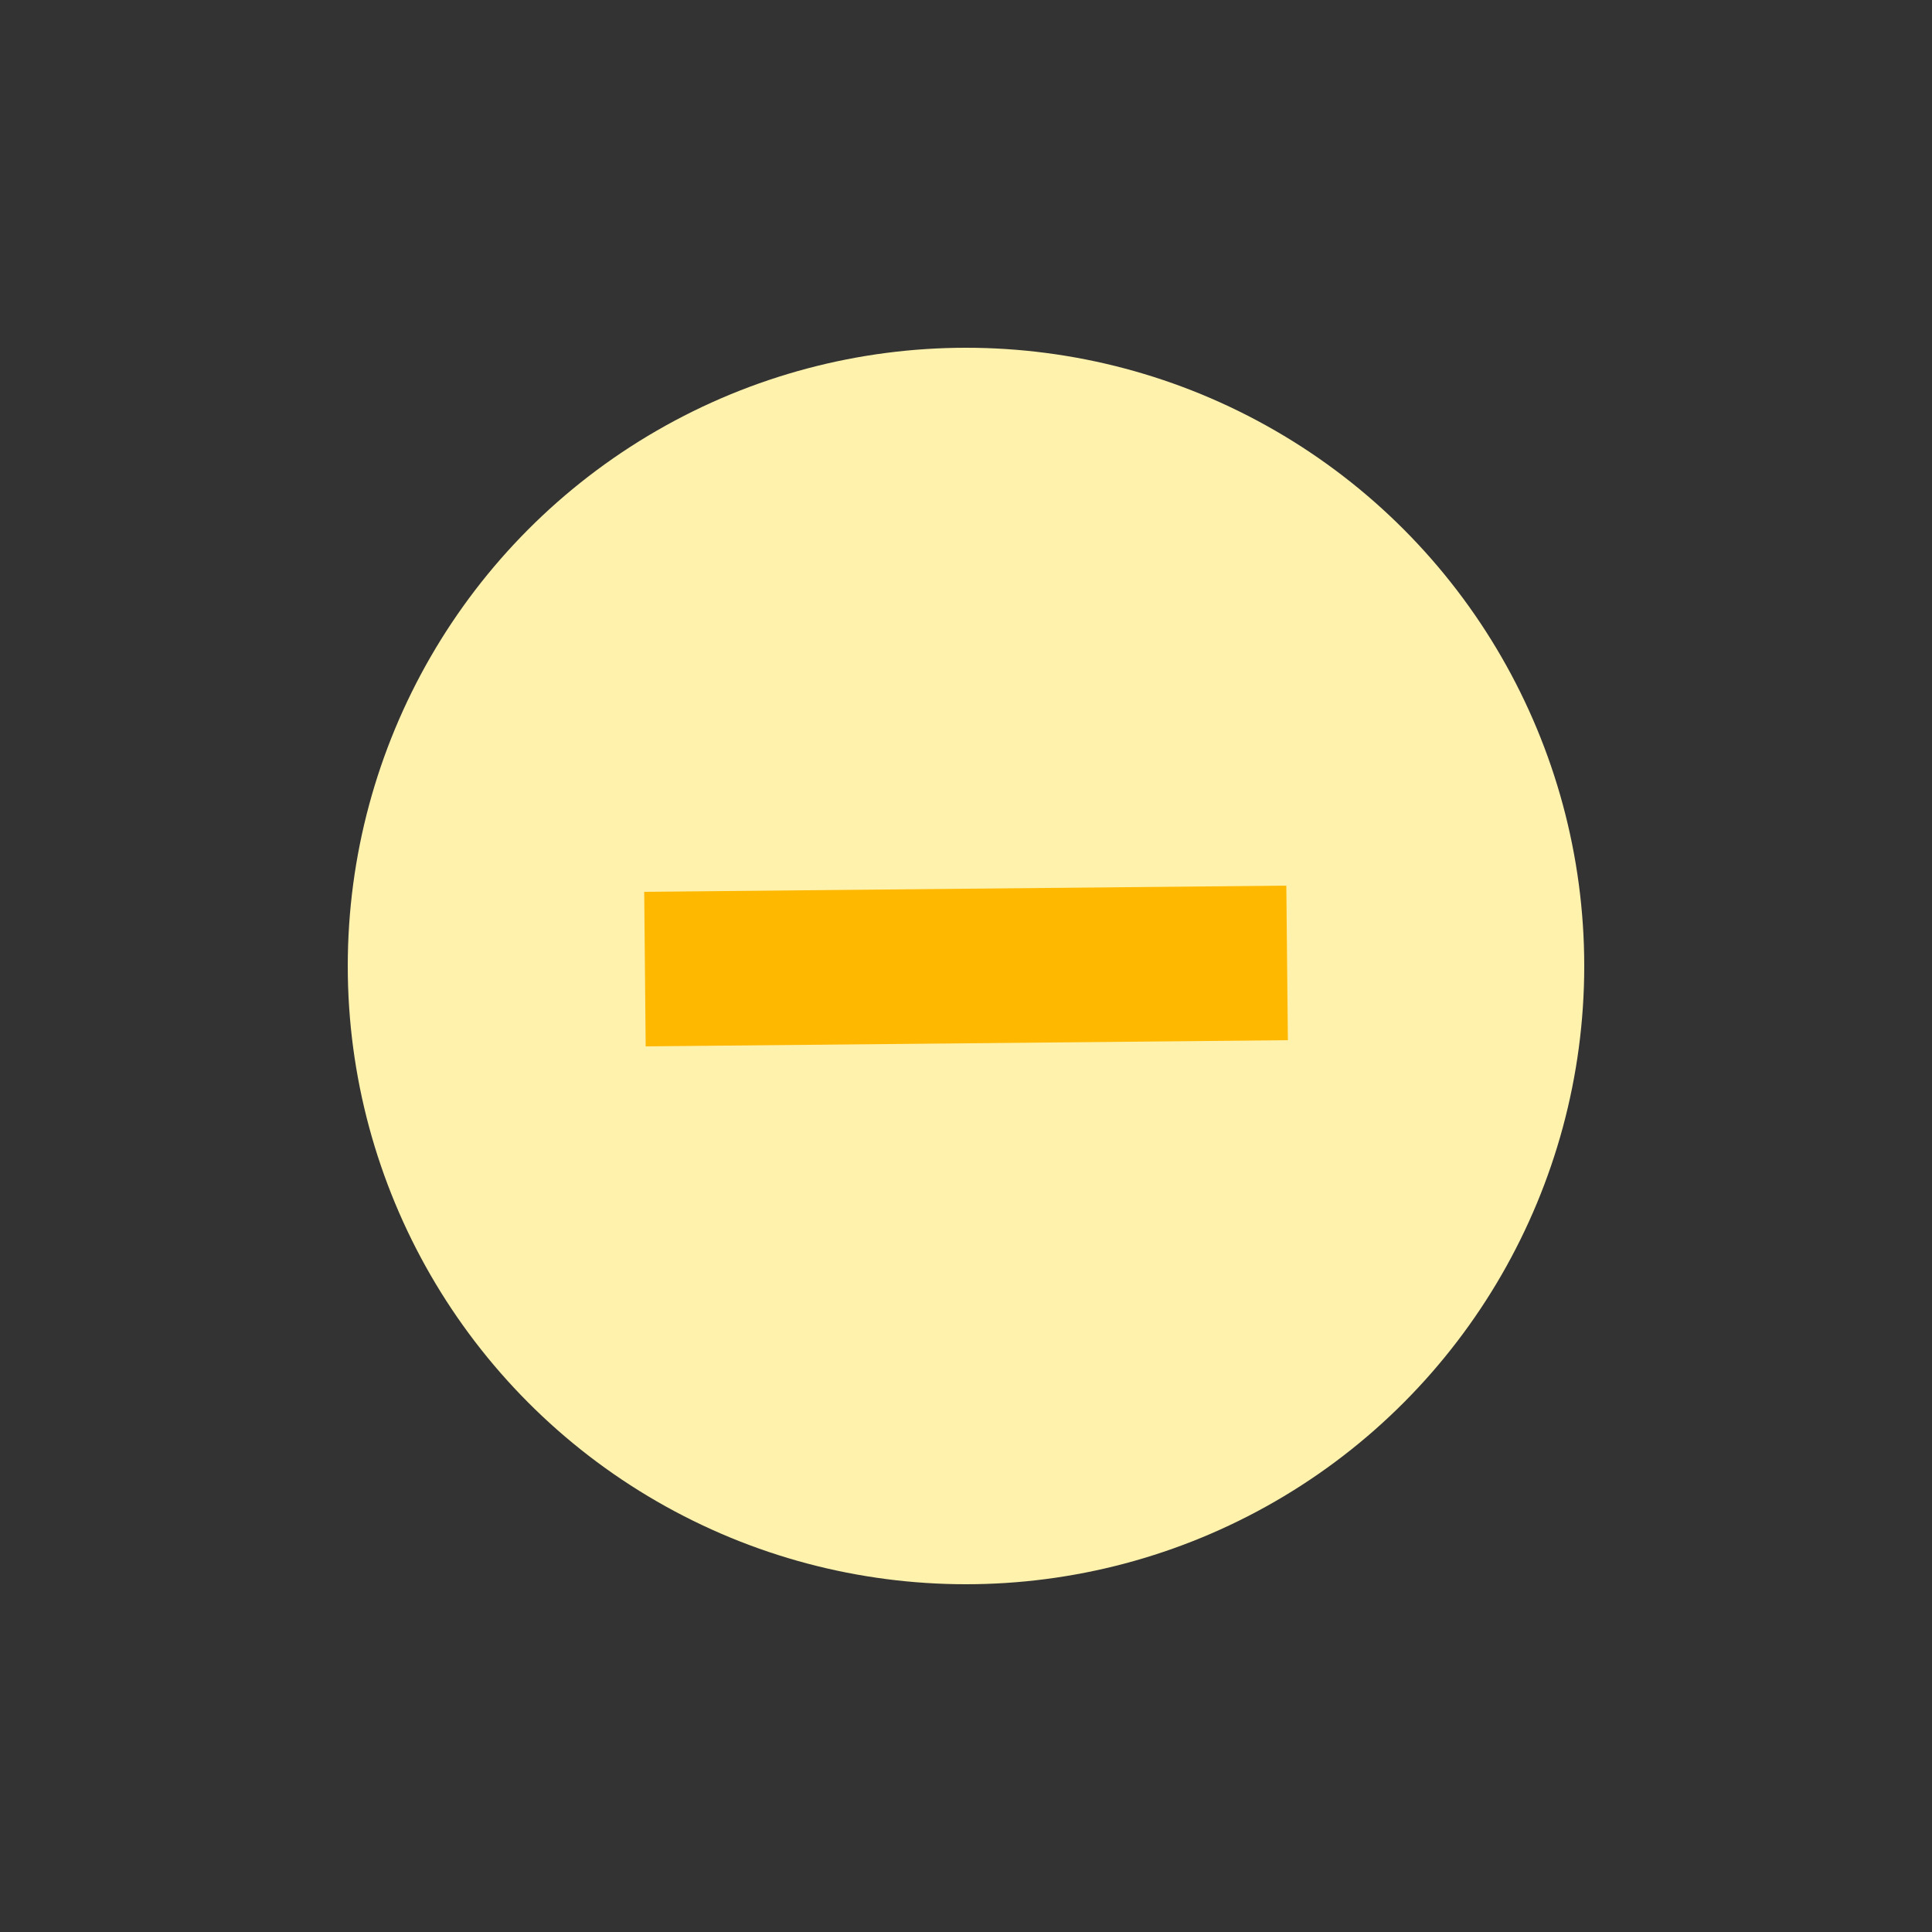 <svg xmlns="http://www.w3.org/2000/svg" width="25" height="25" data-name="layer_2"><rect width="100%" height="100%" fill="#333333" stroke="none"/><g data-name="layer_1"><path fill="none" d="M0 0h25v25H0z" opacity=".43"/><circle cx="12.5" cy="12.5" r="8" fill="#fff2ad"/><path fill="#ffb800" d="m8.336 11.54 8.309-.08.02 2-8.31.08z"/></g></svg>